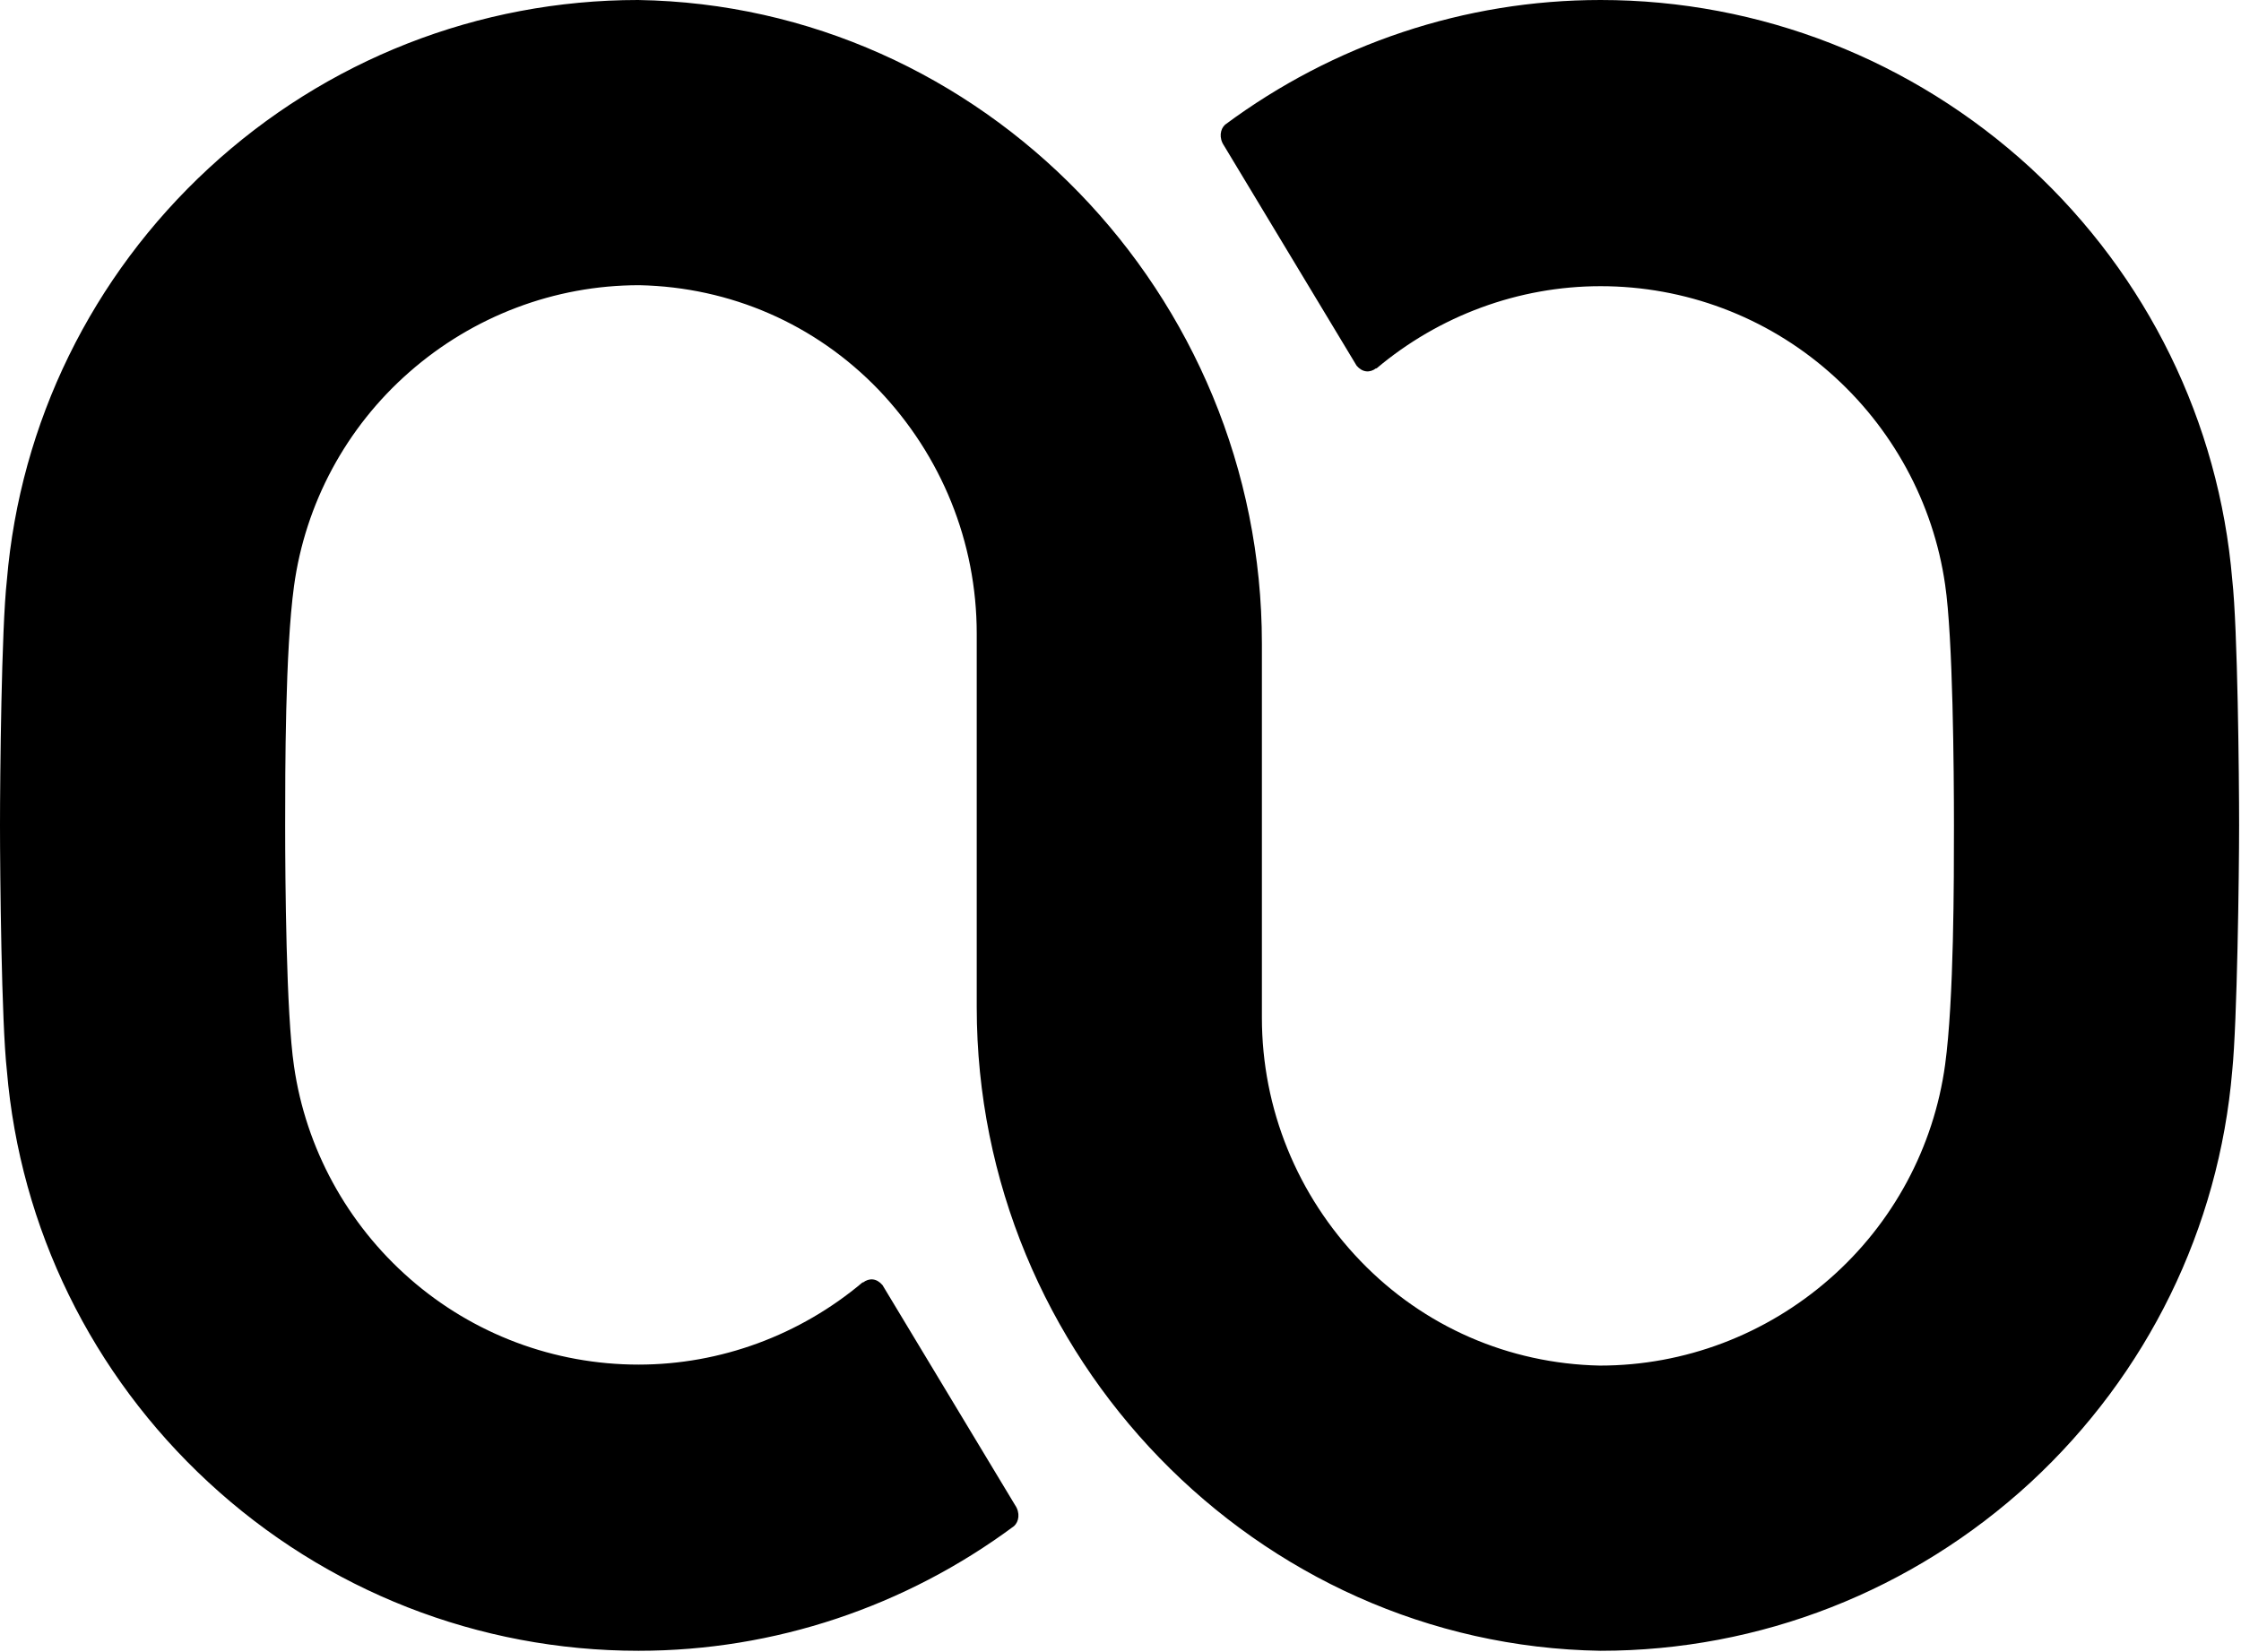 <svg width="407" height="300" viewBox="0 0 407 300" fill="none" xmlns="http://www.w3.org/2000/svg">
<g clip-path="url(#clip0_425_15)">
<path d="M177.389 115.094C177.389 98.425 170.971 82.733 159.562 70.786C148.062 58.839 132.642 52.153 116.151 51.799H116.06C100.728 51.799 85.933 57.413 74.343 67.579C62.843 77.651 55.445 91.469 53.396 106.448C51.791 118.216 51.791 139.879 51.791 149.864C51.791 159.849 51.969 184.009 53.396 193.637C55.533 208.525 63.021 222.256 74.433 232.24C85.933 242.316 100.64 247.842 115.972 247.842C130.858 247.842 145.299 242.494 156.708 232.866V232.954C157.869 232.062 159.205 232.153 160.275 233.401L184.342 273.341C185.324 274.768 185.055 276.37 184.163 277.174C164.465 291.793 140.665 299.819 115.972 299.819C86.912 299.819 59.188 288.942 37.885 269.239C16.669 249.626 3.655 223.059 1.248 194.441C0.266 185.705 0 158.691 0 149.864C0 141.037 0.266 114.114 1.248 105.378C3.655 76.76 16.669 50.193 37.885 30.58C59.188 10.877 86.912 0 115.882 0C178.371 0.98 229.179 53.401 229.179 116.878V115.185V184.813C229.179 201.394 235.597 217.086 247.097 229.033C258.596 240.977 274.017 247.664 290.508 248.02H290.598C305.931 248.02 320.728 242.404 332.316 232.24C343.815 222.168 351.213 208.347 353.263 193.371C354.868 181.602 354.868 159.94 354.868 149.955C354.868 139.97 354.689 115.807 353.263 106.179C351.125 91.291 343.637 77.563 332.225 67.579C320.728 57.503 306.019 51.977 290.686 51.977C275.8 51.977 261.359 57.325 249.95 66.953V66.865C248.79 67.754 247.453 67.666 246.383 66.418L222.317 26.478C221.335 25.052 221.603 23.446 222.495 22.645C242.193 8.023 265.994 0 290.686 0C319.658 0 347.38 10.877 368.774 30.49C389.989 50.103 403.004 76.672 405.41 105.287C406.392 114.027 406.658 141.037 406.658 149.864C406.658 158.691 406.302 185.705 405.41 194.441C403.004 223.059 389.989 249.626 368.774 269.239C347.38 288.942 319.658 299.819 290.686 299.819C228.2 298.837 177.389 246.415 177.389 182.939V115.094Z" fill="black"/>
</g>
<defs>
<clipPath id="clip0_425_15">
<rect width="406.744" height="300" fill="white"/>
</clipPath>
</defs>
</svg>
